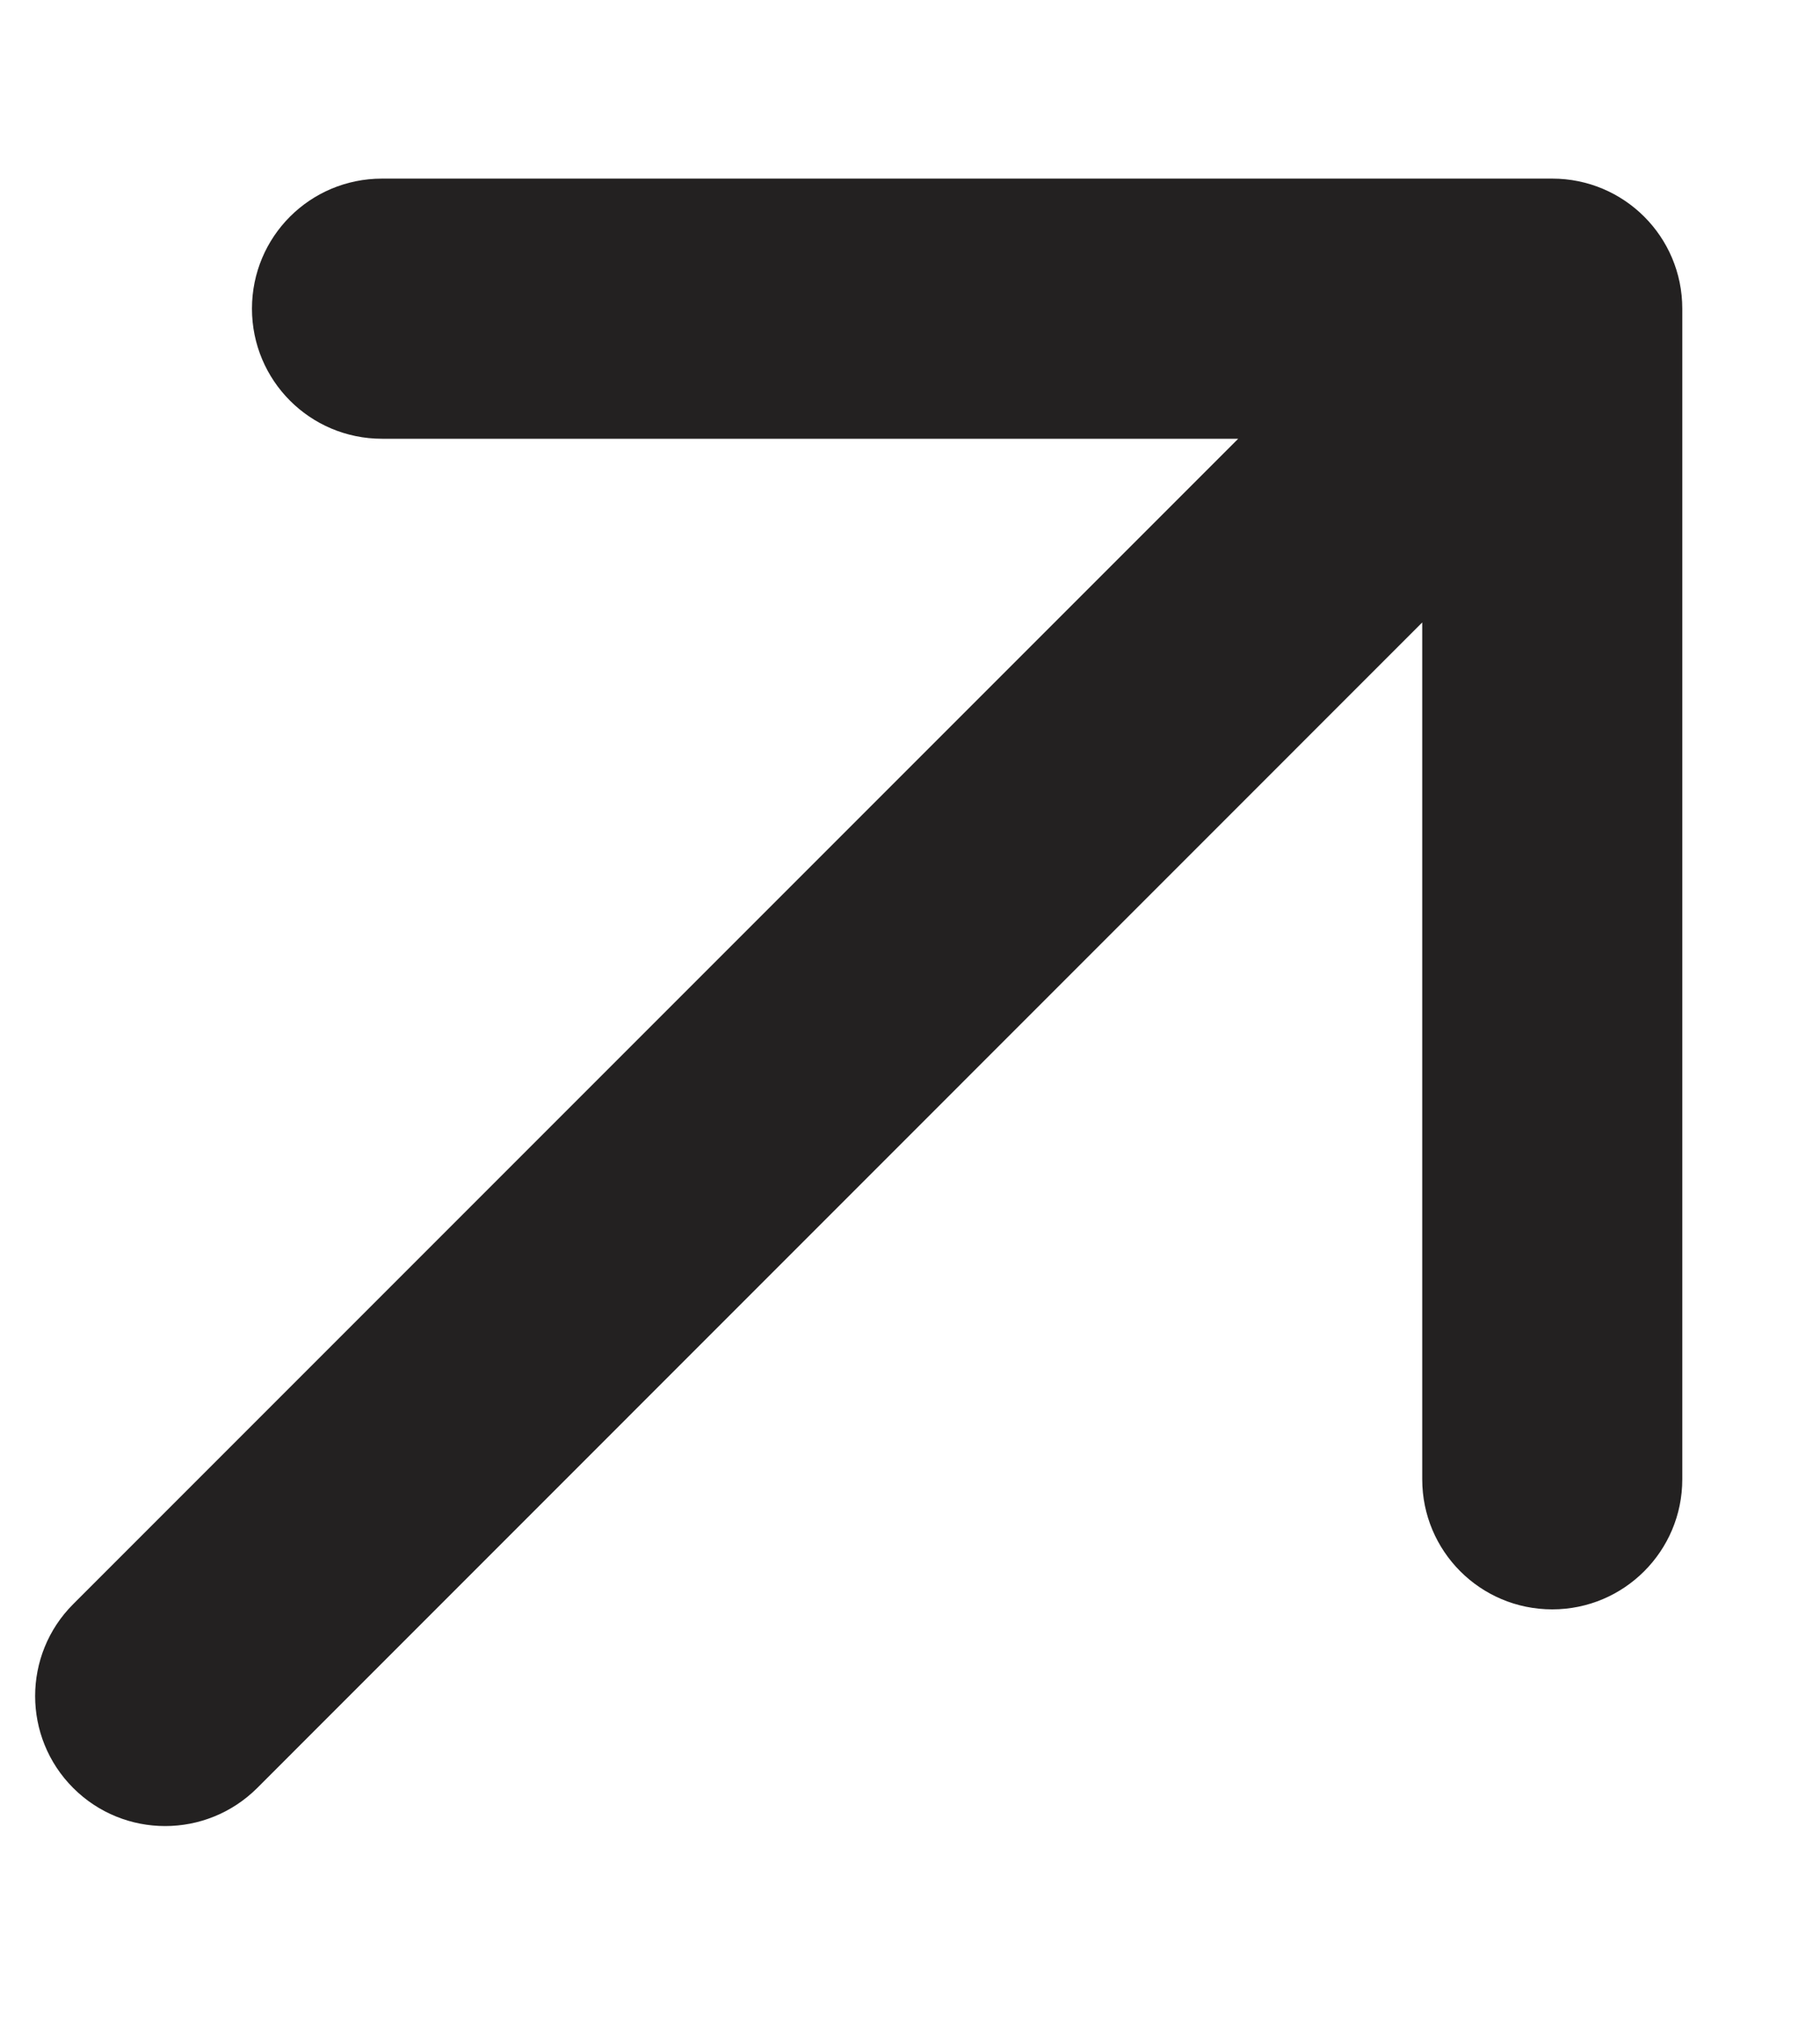<svg width="9" height="10" viewBox="0 0 9 10" fill="none" xmlns="http://www.w3.org/2000/svg">
<path d="M0.362 7.93C0.111 8.181 0.111 8.588 0.362 8.839C0.613 9.09 1.02 9.09 1.272 8.839L0.362 7.93ZM8.319 1.526C8.319 1.17 8.031 0.883 7.676 0.883L1.889 0.883C1.533 0.883 1.246 1.17 1.246 1.526C1.246 1.881 1.533 2.169 1.889 2.169L7.033 2.169V7.313C7.033 7.668 7.32 7.956 7.676 7.956C8.031 7.956 8.319 7.668 8.319 7.313V1.526ZM1.272 8.839L8.13 1.98L7.221 1.071L0.362 7.93L1.272 8.839Z" fill="#232121"/>
</svg>
